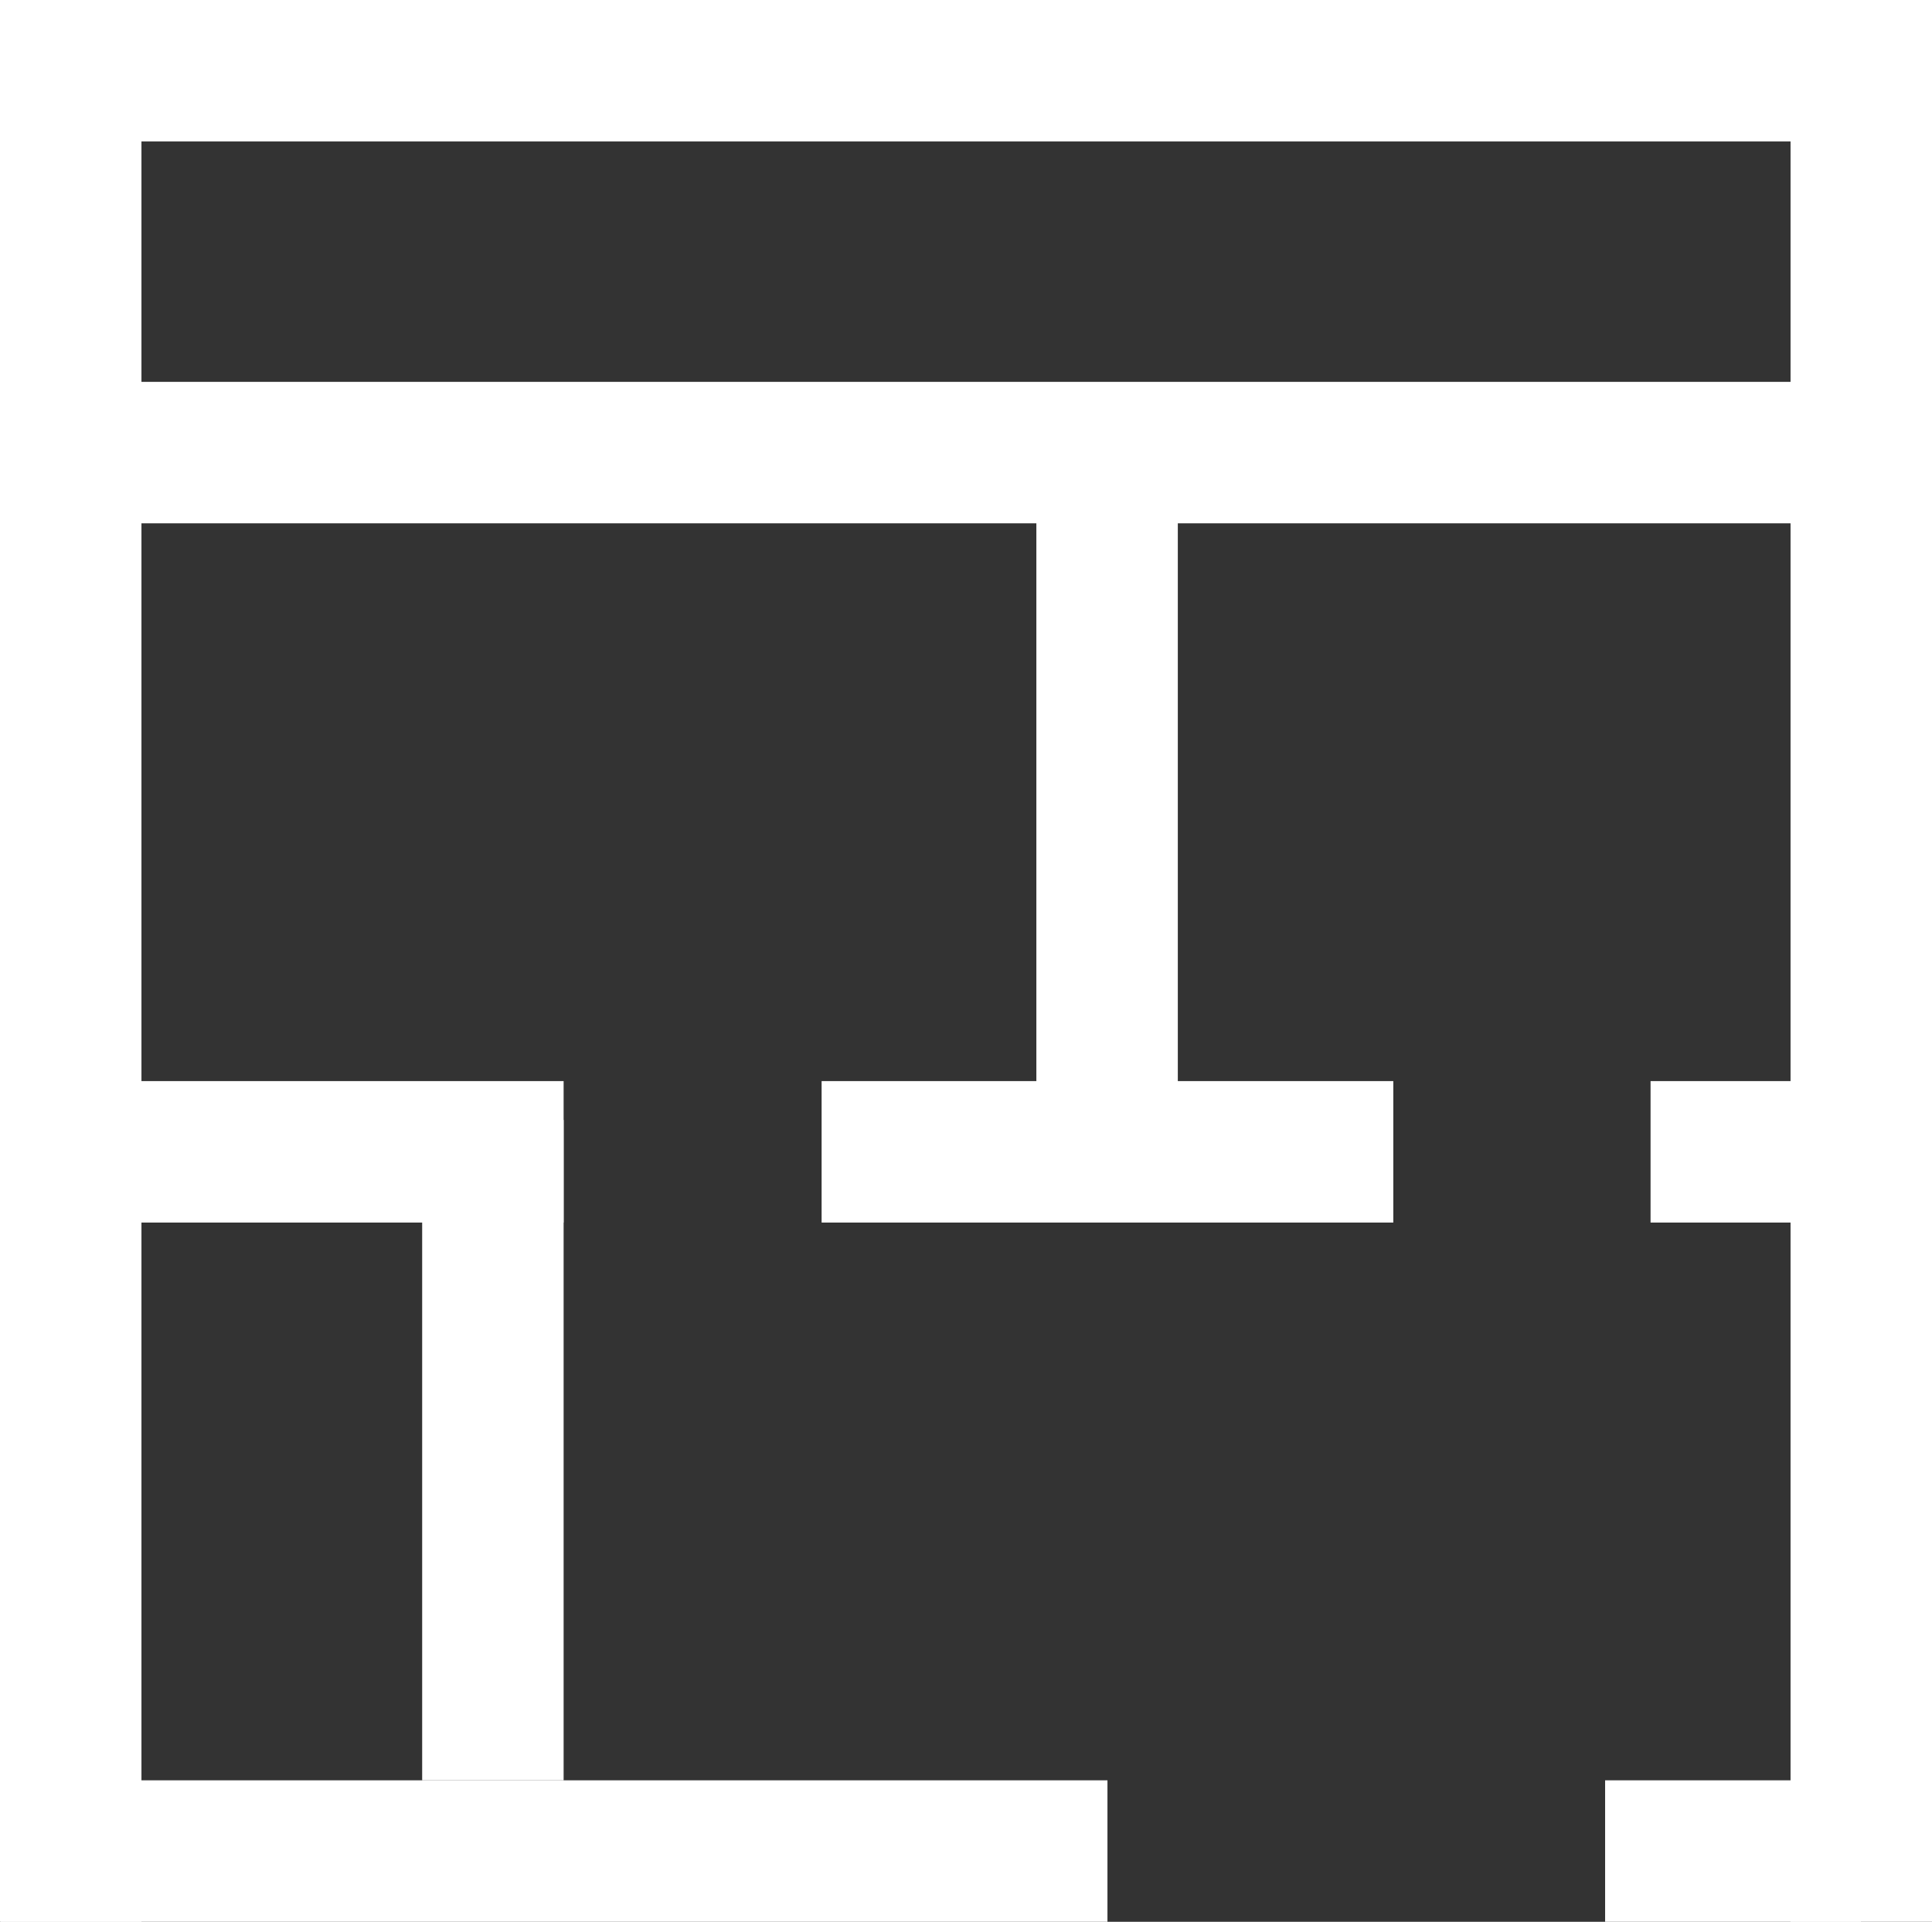 <svg xmlns="http://www.w3.org/2000/svg" viewBox="0 0 26.36 26.22"><rect x="0" y="0" width="26.36" height="26.22" fill="#333333" stroke="none"/><defs><style>.cls-1{fill:#fff;}</style></defs><g id="レイヤー_2" data-name="レイヤー 2"><g id="レイヤー_3" data-name="レイヤー 3"><rect class="cls-1" width="1.93" height="26.22"/><rect class="cls-1" x="24.43" width="1.93" height="26.22"/><rect class="cls-1" x="6.59" y="17.7" width="1.93" height="15.1" transform="translate(32.81 17.7) rotate(90)"/><rect class="cls-1" x="12.14" y="-12.14" width="1.93" height="26.22" transform="translate(14.08 -12.14) rotate(90)"/><rect class="cls-1" x="12.1" y="-5.93" width="1.93" height="24.2" transform="translate(19.23 -6.89) rotate(90)"/><rect class="cls-1" x="3.36" y="12.35" width="1.93" height="6.72" transform="translate(20.04 11.39) rotate(90)"/><rect class="cls-1" x="23.17" y="14.1" width="1.93" height="3.23" transform="translate(39.85 -8.42) rotate(90)"/><rect class="cls-1" x="14.14" y="11.81" width="1.93" height="7.8" transform="translate(30.82 0.61) rotate(90)"/><rect class="cls-1" x="14.14" y="6.7" width="1.93" height="9.01" transform="translate(30.21 22.41) rotate(180)"/><rect class="cls-1" x="5.75" y="15.29" width="1.93" height="9.01" transform="translate(13.44 39.58) rotate(180)"/><rect class="cls-1" x="22.68" y="23.51" width="1.93" height="3.49" transform="translate(48.9 1.61) rotate(90)"/></g></g></svg>